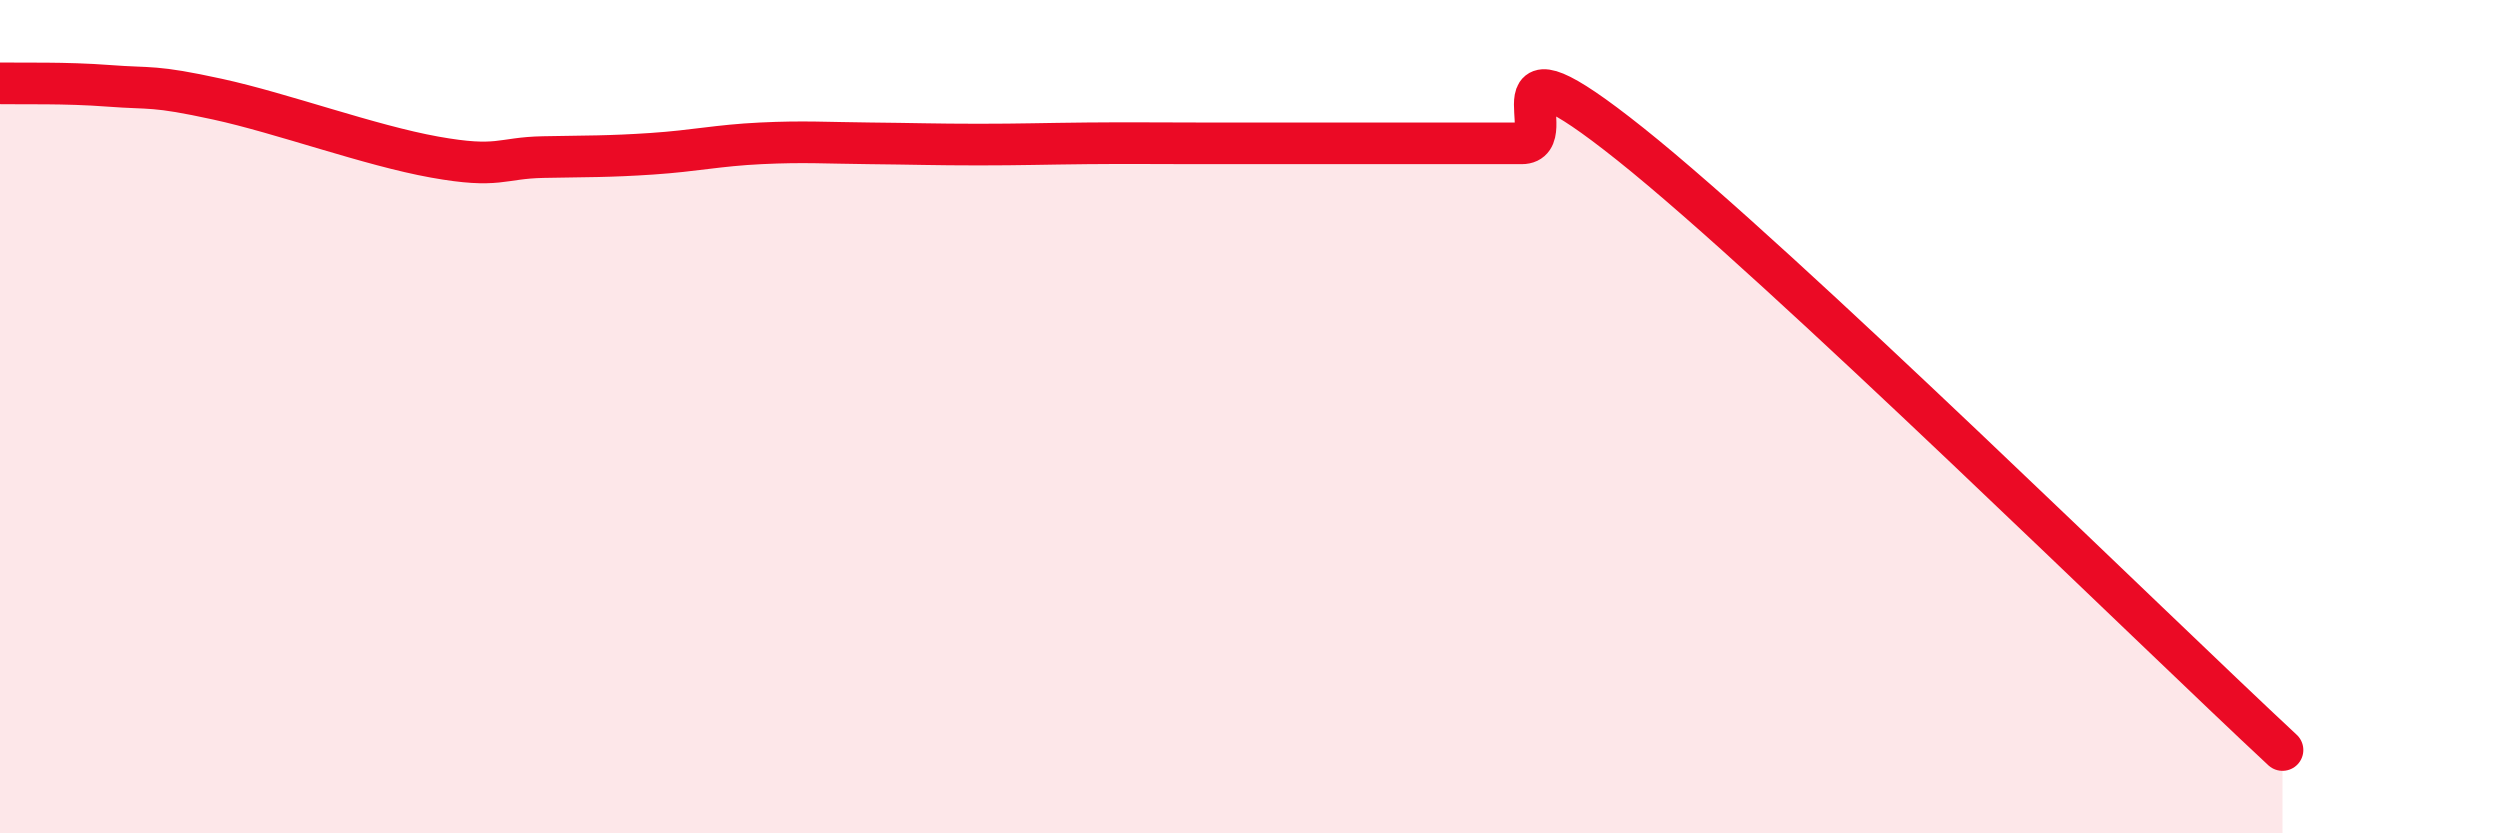 
    <svg width="60" height="20" viewBox="0 0 60 20" xmlns="http://www.w3.org/2000/svg">
      <path
        d="M 0,2 C 0.52,2.01 1.57,1.98 2.61,2.06 C 3.65,2.14 3.66,2.04 5.22,2.38 C 6.78,2.72 8.87,3.49 10.43,3.77 C 11.99,4.05 12,3.79 13.04,3.77 C 14.08,3.75 14.61,3.76 15.65,3.69 C 16.69,3.62 17.22,3.49 18.26,3.44 C 19.3,3.39 19.83,3.43 20.87,3.44 C 21.91,3.45 22.44,3.47 23.48,3.47 C 24.52,3.47 25.05,3.45 26.09,3.44 C 27.13,3.43 27.66,3.44 28.7,3.44 C 29.74,3.44 30.26,3.44 31.3,3.44 C 32.34,3.44 32.87,3.44 33.91,3.44 C 34.95,3.44 35.48,3.44 36.52,3.44 C 37.56,3.44 35.48,0.55 39.13,3.46 C 42.78,6.37 51.65,15.09 54.78,18L54.78 20L0 20Z"
        fill="#EB0A25"
        opacity="0.1"
        stroke-linecap="round"
        stroke-linejoin="round"
      />
      <path
        d="M 0,2 C 0.52,2.01 1.57,1.98 2.61,2.06 C 3.65,2.14 3.66,2.04 5.22,2.38 C 6.78,2.72 8.87,3.49 10.43,3.77 C 11.99,4.05 12,3.79 13.04,3.77 C 14.08,3.75 14.61,3.76 15.65,3.69 C 16.69,3.62 17.22,3.49 18.26,3.44 C 19.3,3.39 19.83,3.43 20.87,3.44 C 21.91,3.45 22.44,3.47 23.48,3.47 C 24.52,3.47 25.05,3.45 26.09,3.44 C 27.13,3.43 27.66,3.44 28.7,3.44 C 29.74,3.44 30.26,3.44 31.3,3.44 C 32.34,3.44 32.87,3.44 33.91,3.44 C 34.95,3.44 35.48,3.44 36.52,3.44 C 37.56,3.44 35.48,0.55 39.13,3.46 C 42.78,6.37 51.65,15.09 54.78,18"
        stroke="#EB0A25"
        stroke-width="1"
        fill="none"
        stroke-linecap="round"
        stroke-linejoin="round"
      />
    </svg>
  